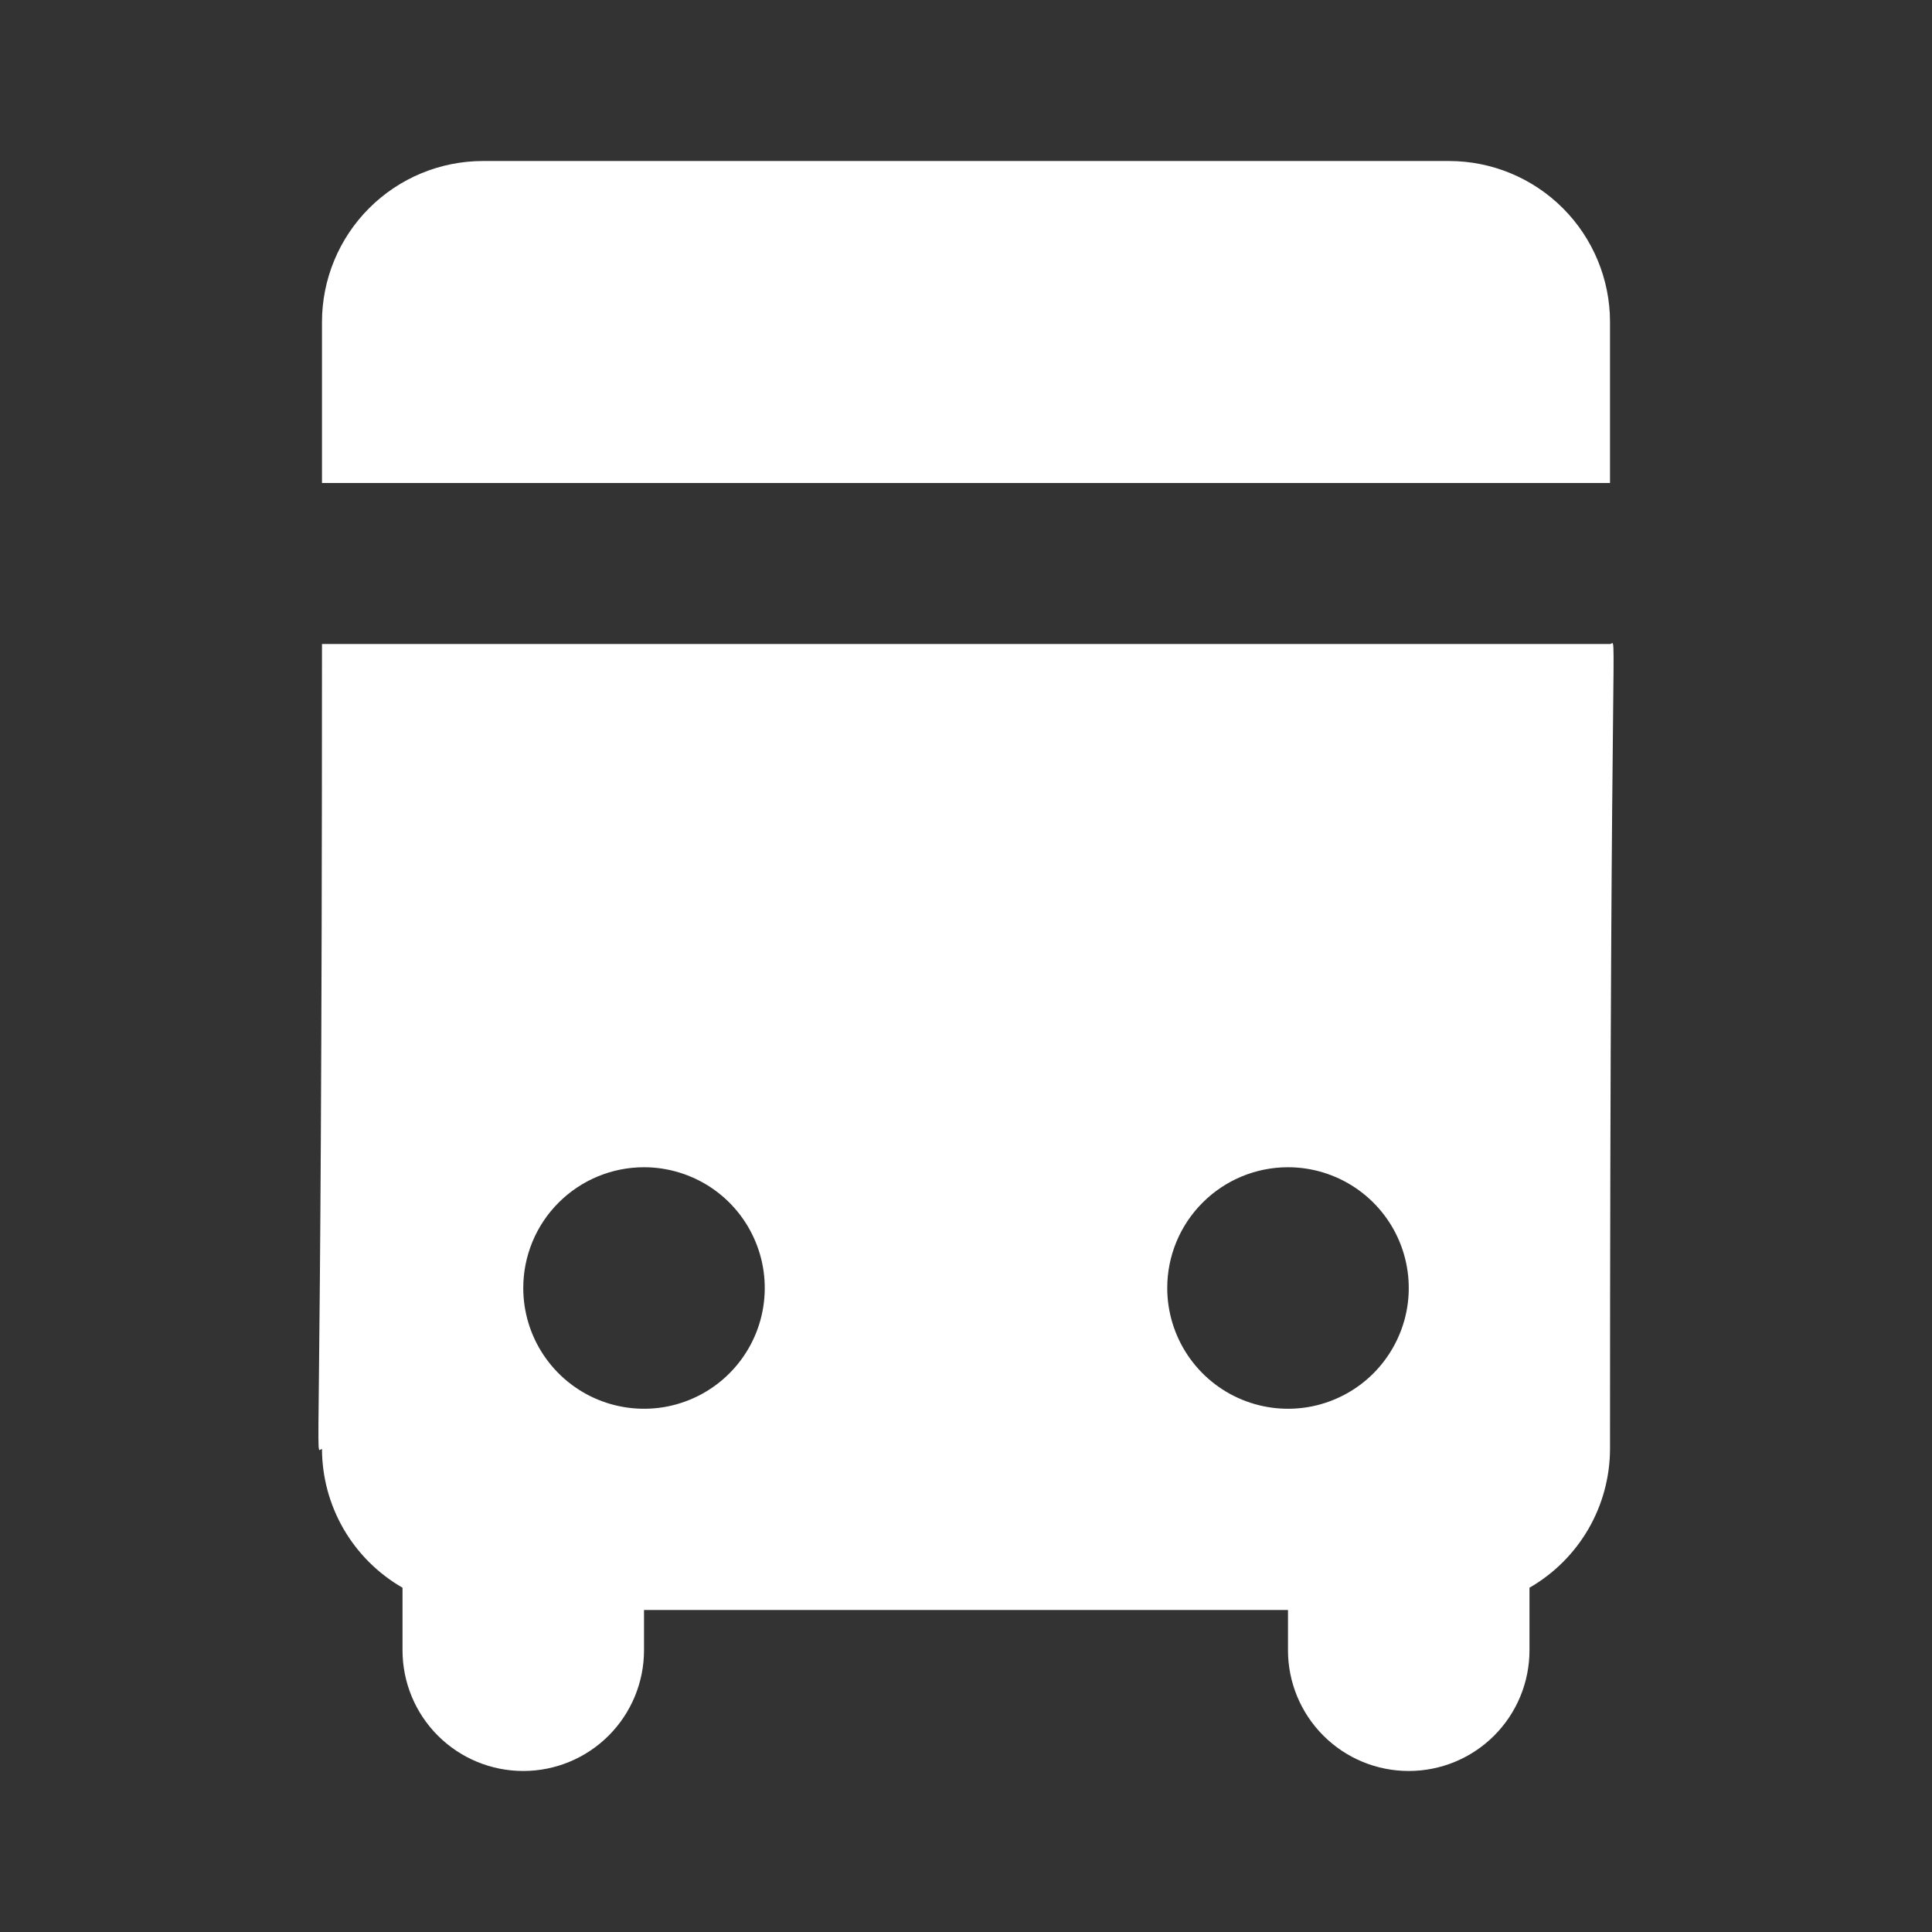 <svg width="44" height="44" viewBox="0 0 44 44" fill="none" xmlns="http://www.w3.org/2000/svg">
<rect x="0" y="0" width="44" height="44" fill="#333333" stroke="none"/>
<path d="M7.333 33C7.335 33.641 7.505 34.27 7.827 34.825C8.149 35.379 8.611 35.839 9.167 36.159V37.583C9.167 38.313 9.456 39.012 9.972 39.528C10.488 40.044 11.187 40.333 11.917 40.333C12.646 40.333 13.345 40.044 13.861 39.528C14.377 39.012 14.667 38.313 14.667 37.583V36.667H29.333V37.583C29.333 38.313 29.623 39.012 30.139 39.528C30.654 40.044 31.354 40.333 32.083 40.333C32.813 40.333 33.512 40.044 34.028 39.528C34.544 39.012 34.833 38.313 34.833 37.583V36.159C35.389 35.839 35.851 35.379 36.173 34.825C36.495 34.27 36.665 33.641 36.667 33C36.667 13.266 36.85 14.667 36.667 14.667H7.333C7.333 34.483 7.15 33 7.333 33ZM29.333 26.583C29.877 26.583 30.409 26.745 30.861 27.047C31.313 27.349 31.666 27.778 31.874 28.281C32.082 28.783 32.137 29.336 32.031 29.87C31.924 30.403 31.662 30.893 31.278 31.278C30.893 31.663 30.403 31.924 29.87 32.031C29.336 32.137 28.783 32.082 28.281 31.874C27.778 31.666 27.349 31.313 27.047 30.861C26.745 30.409 26.583 29.877 26.583 29.333C26.583 28.604 26.873 27.904 27.389 27.389C27.904 26.873 28.604 26.583 29.333 26.583ZM14.667 26.583C15.21 26.583 15.742 26.745 16.195 27.047C16.647 27.349 16.999 27.778 17.207 28.281C17.416 28.783 17.47 29.336 17.364 29.87C17.258 30.403 16.996 30.893 16.611 31.278C16.227 31.663 15.737 31.924 15.203 32.031C14.67 32.137 14.117 32.082 13.614 31.874C13.112 31.666 12.682 31.313 12.38 30.861C12.078 30.409 11.917 29.877 11.917 29.333C11.917 28.604 12.206 27.904 12.722 27.389C13.238 26.873 13.937 26.583 14.667 26.583ZM36.667 11H7.333V7.333C7.333 6.361 7.72 5.428 8.407 4.741C9.095 4.053 10.027 3.667 11 3.667H33C33.972 3.667 34.905 4.053 35.593 4.741C36.28 5.428 36.667 6.361 36.667 7.333V11Z" fill="white"/>
</svg>
